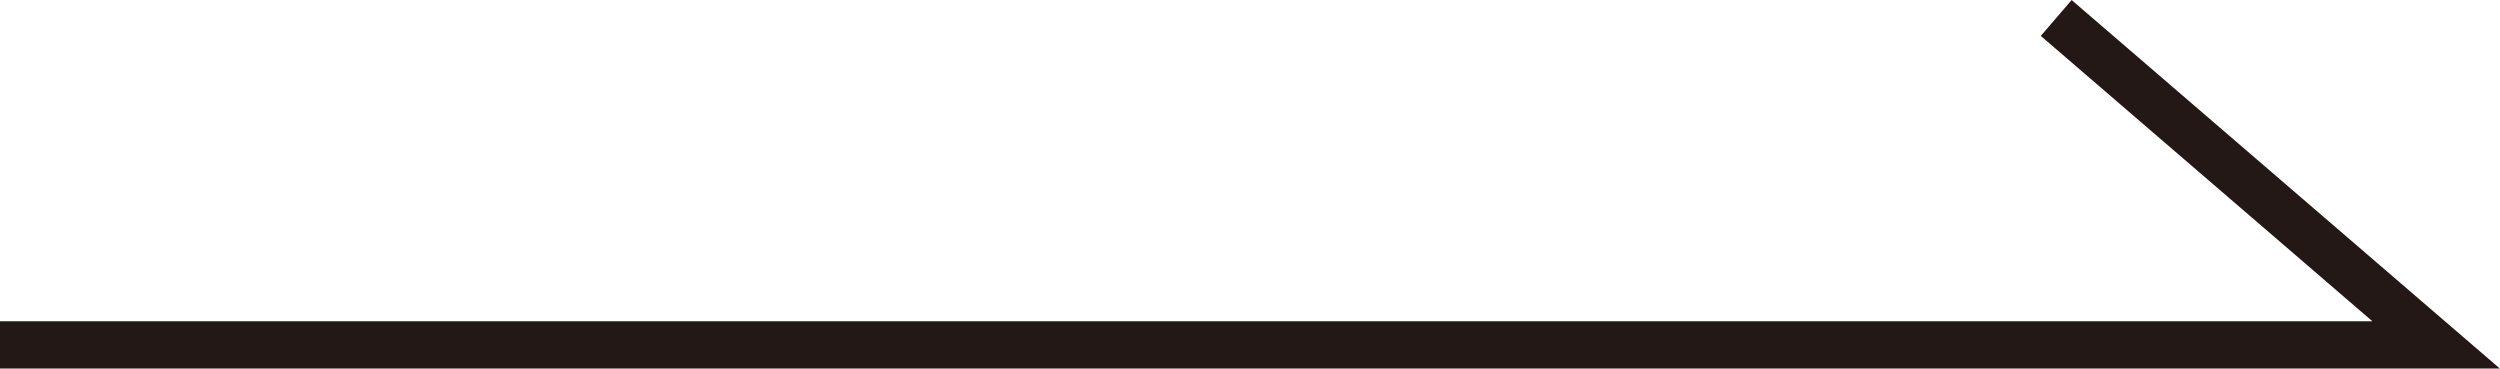 <?xml version="1.0" encoding="UTF-8"?>
<svg id="_レイヤー_2" data-name="レイヤー 2" xmlns="http://www.w3.org/2000/svg" viewBox="0 0 52.84 7.79">
  <g id="button">
    <polyline points="0 7.29 51.49 7.29 43.46 .38" style="fill: none; stroke: #231815; stroke-miterlimit: 10;"/>
  </g>
</svg>